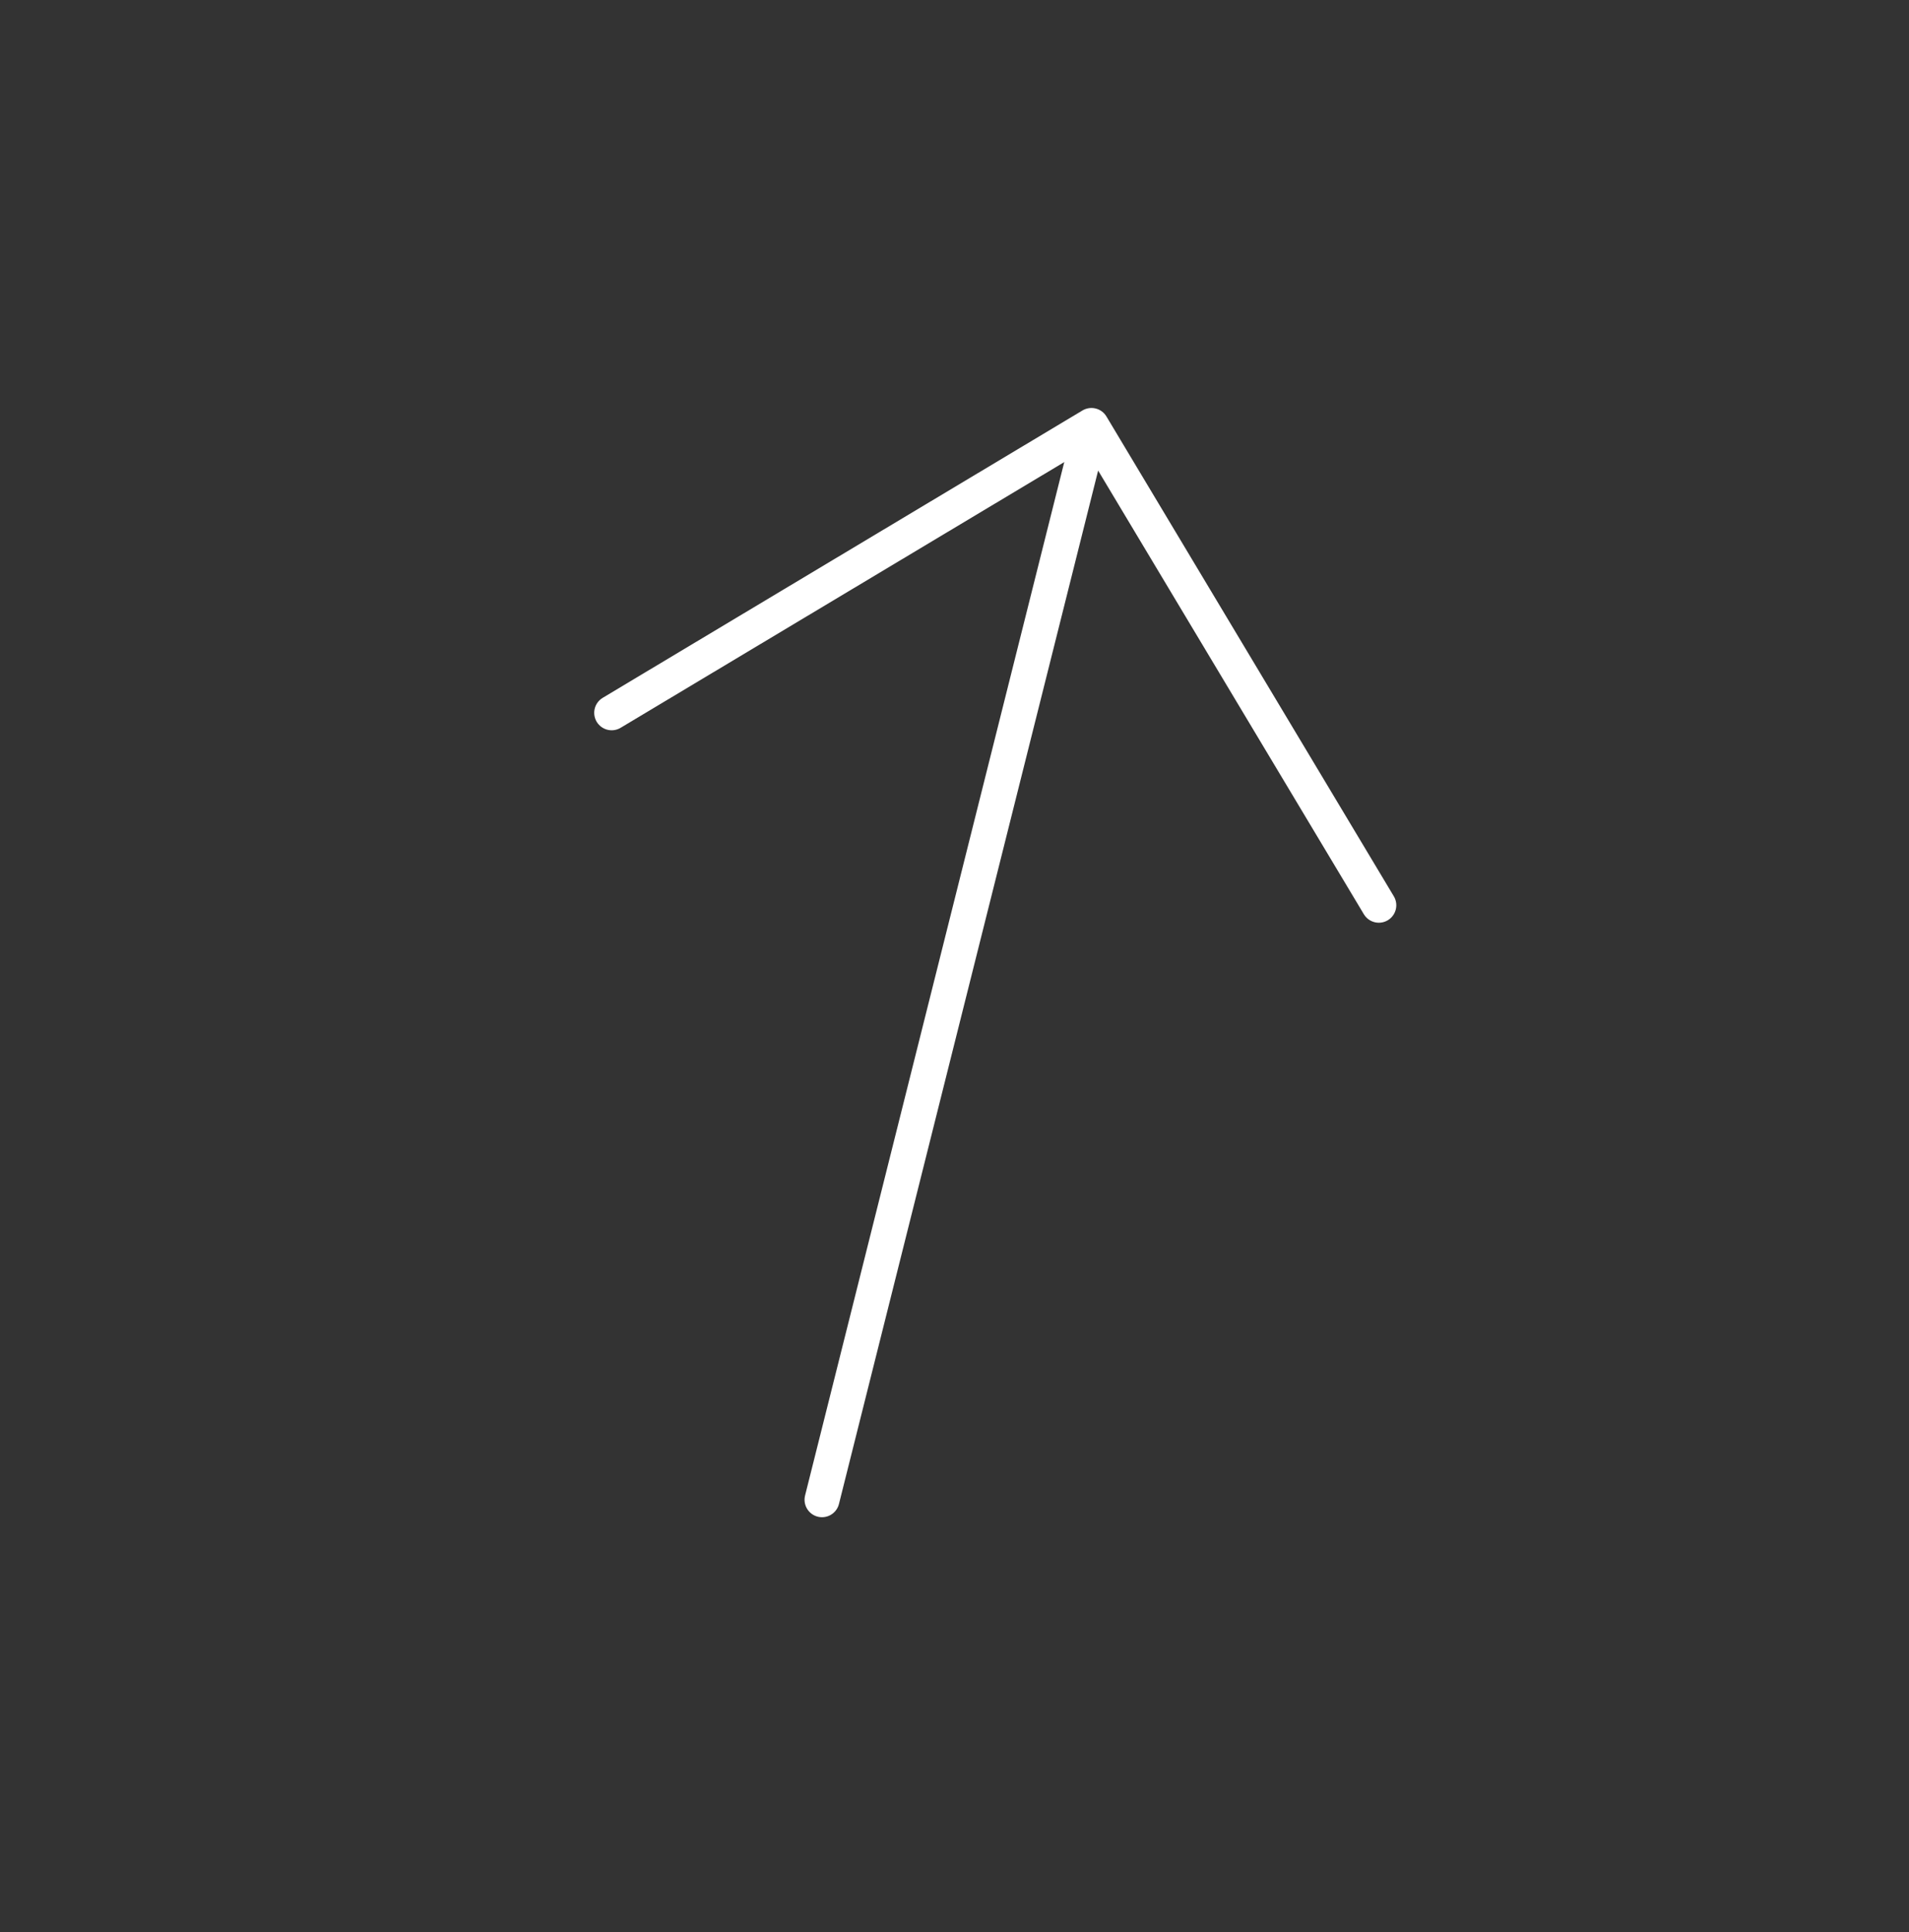 <svg width="82" height="83" viewBox="0 0 82 83" fill="none" xmlns="http://www.w3.org/2000/svg">
<rect x="0" y="0" width="82" height="83" fill="#333333" stroke="none"/>
<path d="M26.274 30.617L46.883 18.274L59.227 38.883" stroke="white" stroke-width="1.5" stroke-miterlimit="10" stroke-linecap="round" stroke-linejoin="round"/>
<path d="M35.309 64.418L46.767 18.735" stroke="white" stroke-width="1.5" stroke-miterlimit="10" stroke-linecap="round" stroke-linejoin="round"/>
</svg>
